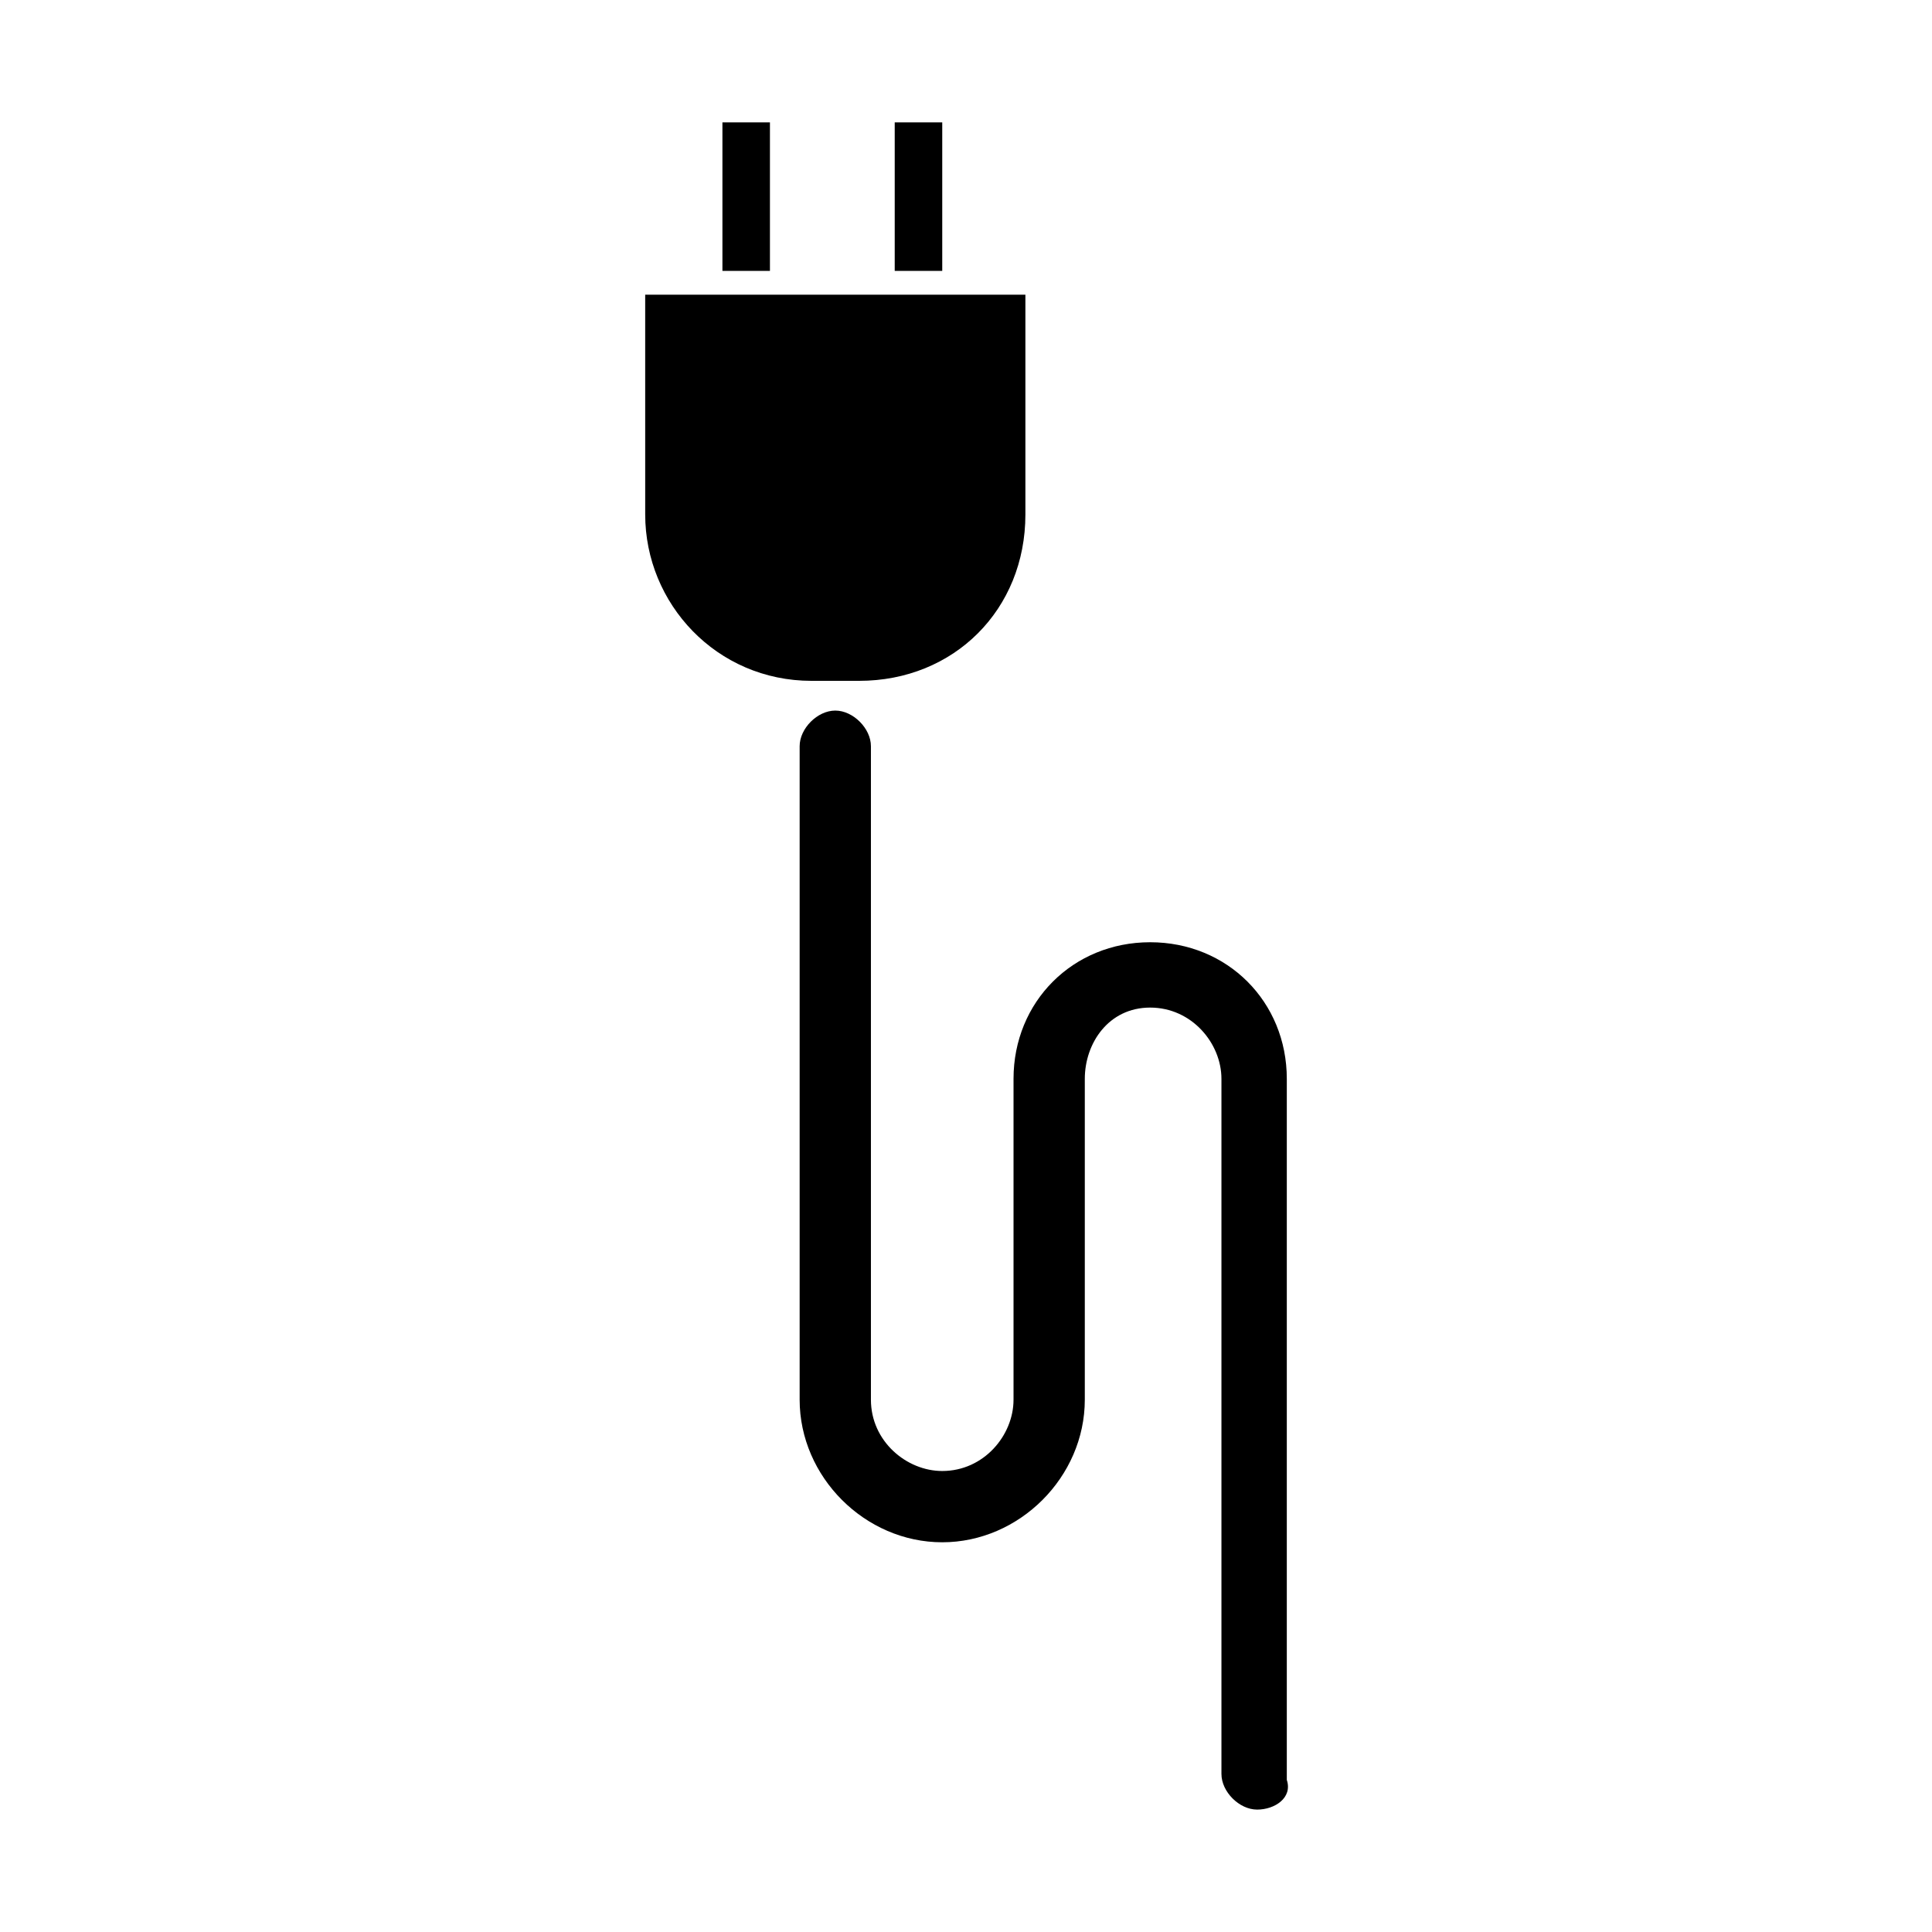<?xml version="1.0" encoding="UTF-8"?>
<!-- The Best Svg Icon site in the world: iconSvg.co, Visit us! https://iconsvg.co -->
<svg fill="#000000" width="800px" height="800px" version="1.1" viewBox="144 144 512 512" xmlns="http://www.w3.org/2000/svg">
 <g>
  <path d="m371.66 324.43h-12.594c-25.191 0-44.082-20.469-44.082-44.082l-0.004-58.254h100.76v58.254c0 25.191-18.891 44.082-44.082 44.082z"/>
  <path d="m335.45 176.43h12.594v39.359h-12.594z"/>
  <path d="m381.11 176.43h12.594v39.359h-12.594z"/>
  <path d="m477.14 623.56c-4.723 0-9.445-4.723-9.445-9.445v-184.2c0-9.445-7.871-18.895-18.895-18.895-11.02 0-17.316 9.445-17.316 18.895v85.02c0 20.469-17.32 37.785-37.785 37.785-20.469 0-37.785-17.32-37.785-37.785v-173.18c0-4.723 4.723-9.445 9.445-9.445 4.723 0 9.445 4.723 9.445 9.445v173.18c0 11.02 9.445 18.895 18.895 18.895 11.02 0 18.895-9.445 18.895-18.895v-85.02c0-20.469 15.742-36.211 36.211-36.211s36.211 15.742 36.211 36.211v185.78c1.57 4.719-3.152 7.867-7.875 7.867z"/>
 </g>
</svg>